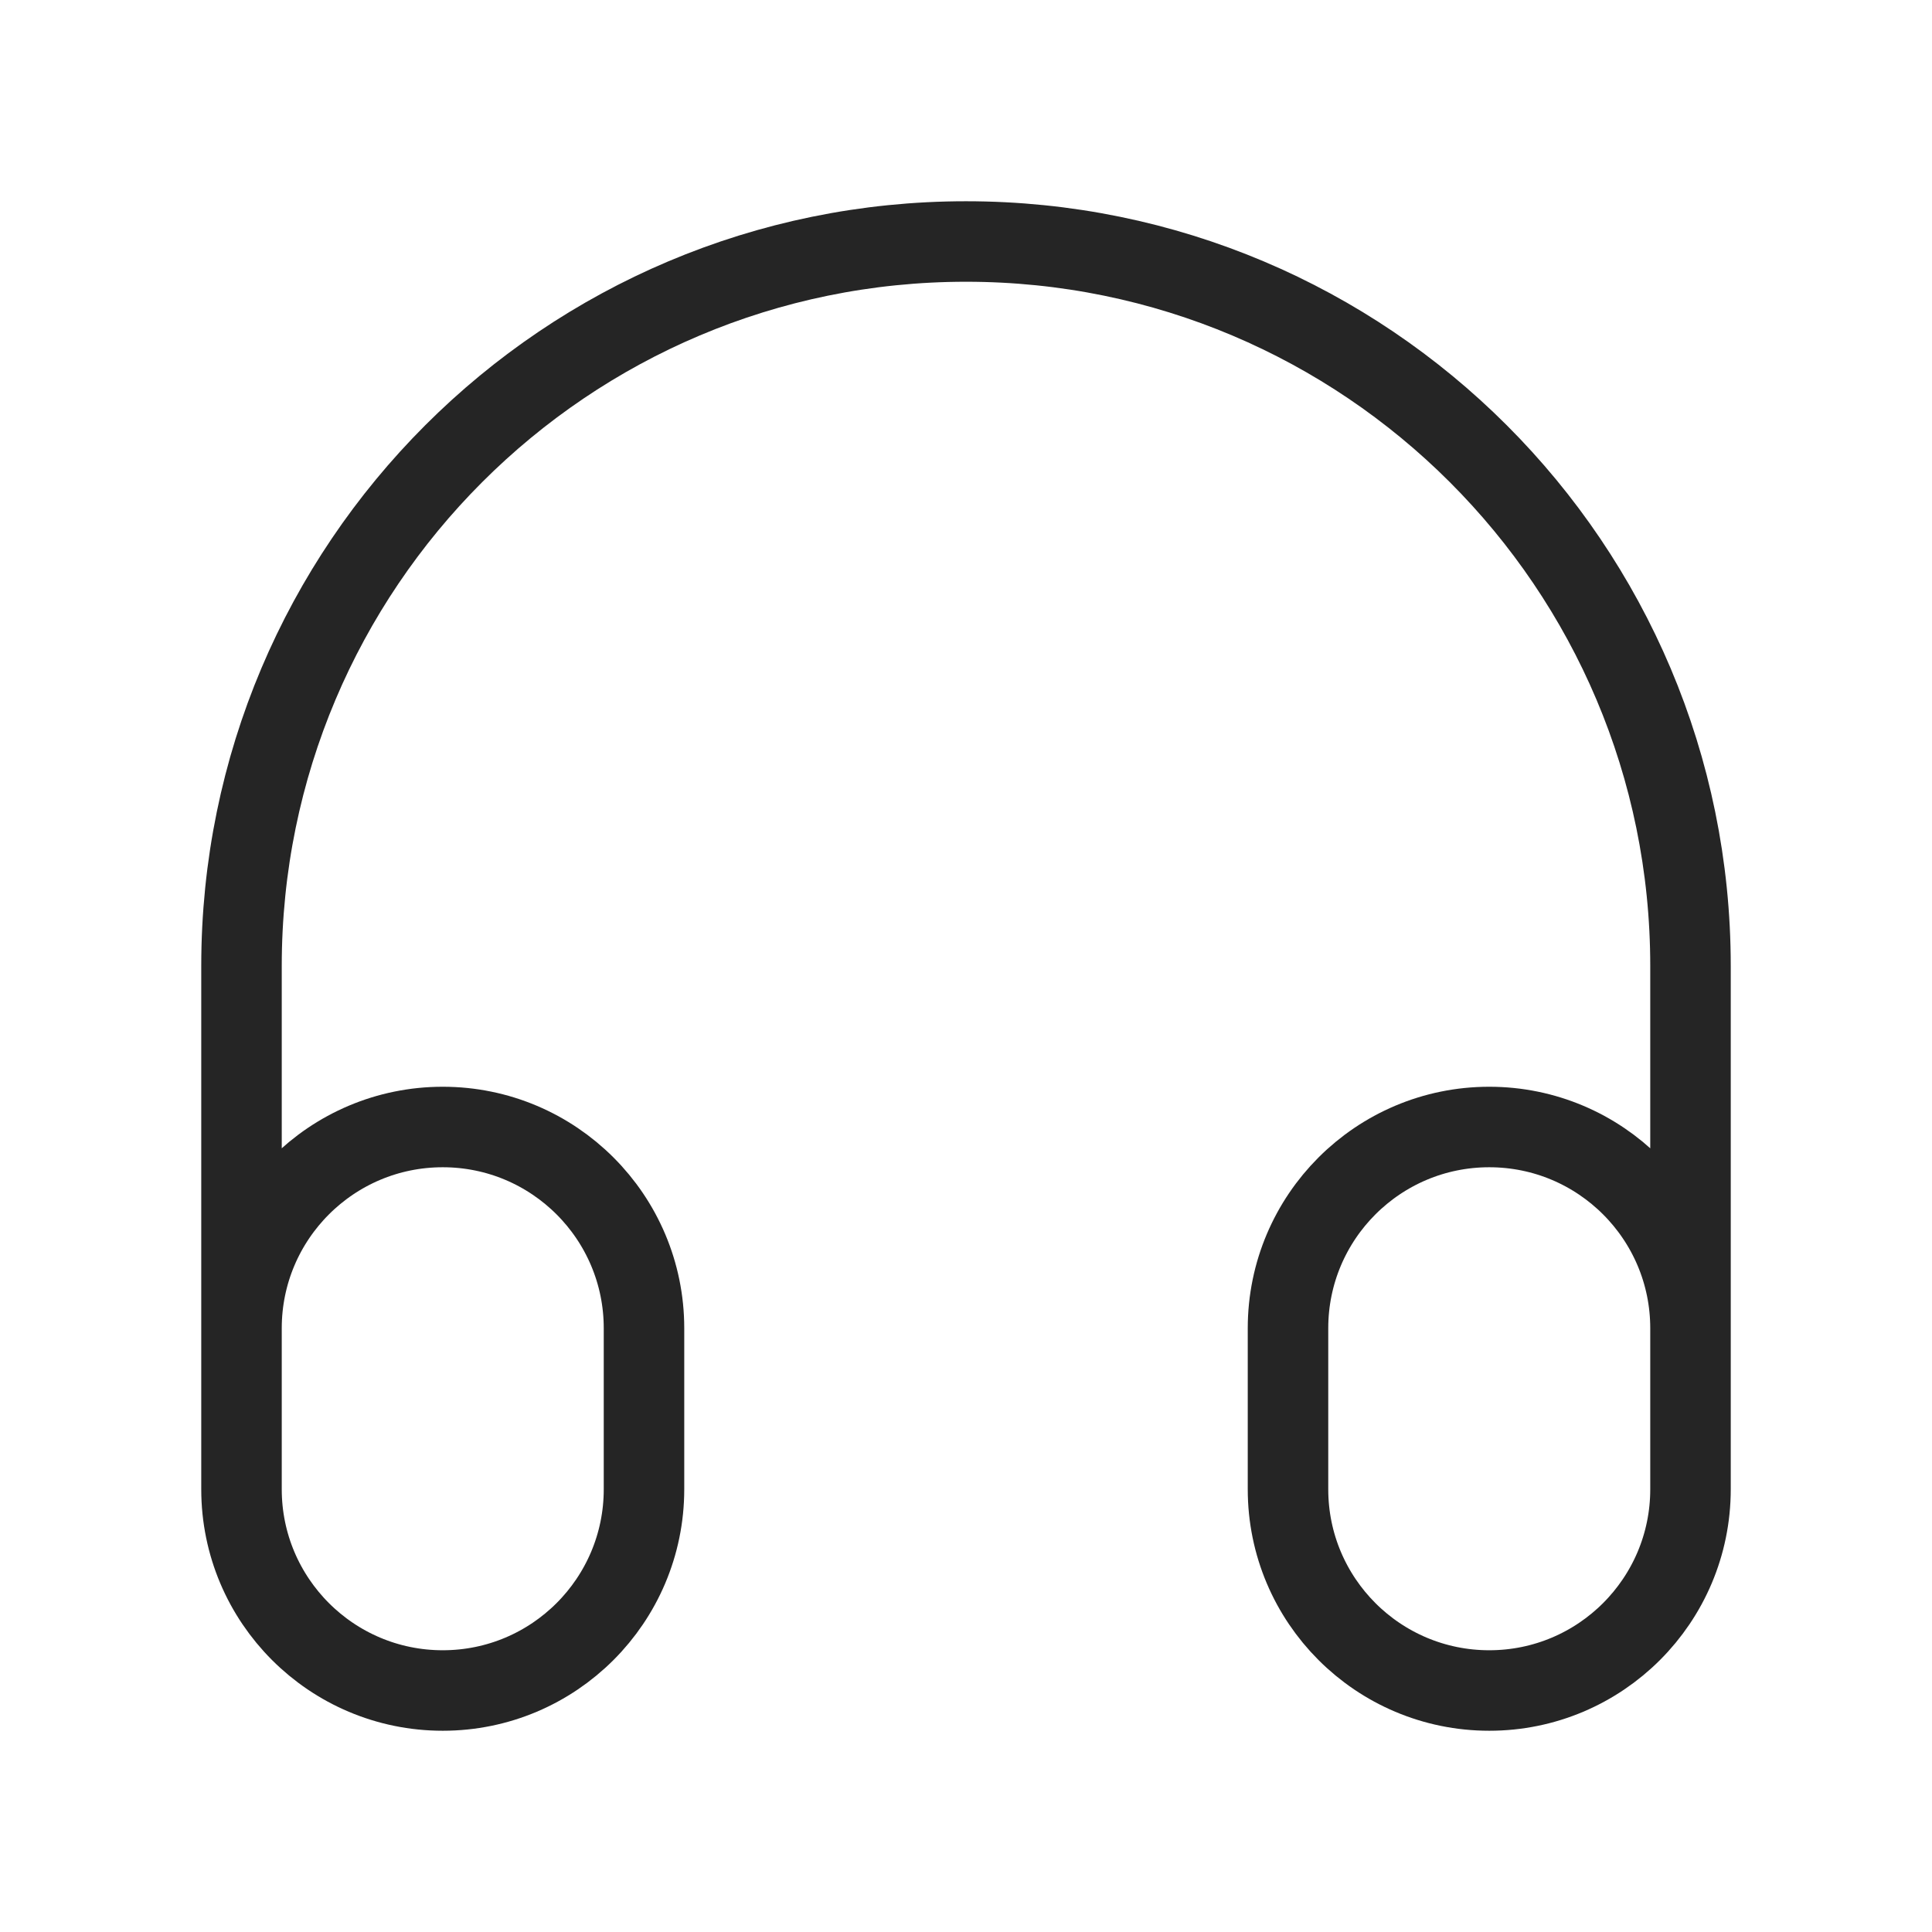 <svg xmlns="http://www.w3.org/2000/svg" fill="none" viewBox="0 0 48 48" height="48" width="48">
<path stroke-linejoin="round" stroke-linecap="round" stroke-width="2" stroke="#252525" d="M42 36V24C42 14.059 33.941 6 24 6C14.059 6 6 14.059 6 24V36M11 42C8.239 42 6 39.761 6 37V33C6 30.239 8.239 28 11 28C13.761 28 16 30.239 16 33V37C16 39.761 13.761 42 11 42ZM37 42C34.239 42 32 39.761 32 37V33C32 30.239 34.239 28 37 28C39.761 28 42 30.239 42 33V37C42 39.761 39.761 42 37 42Z"></path>
</svg>
